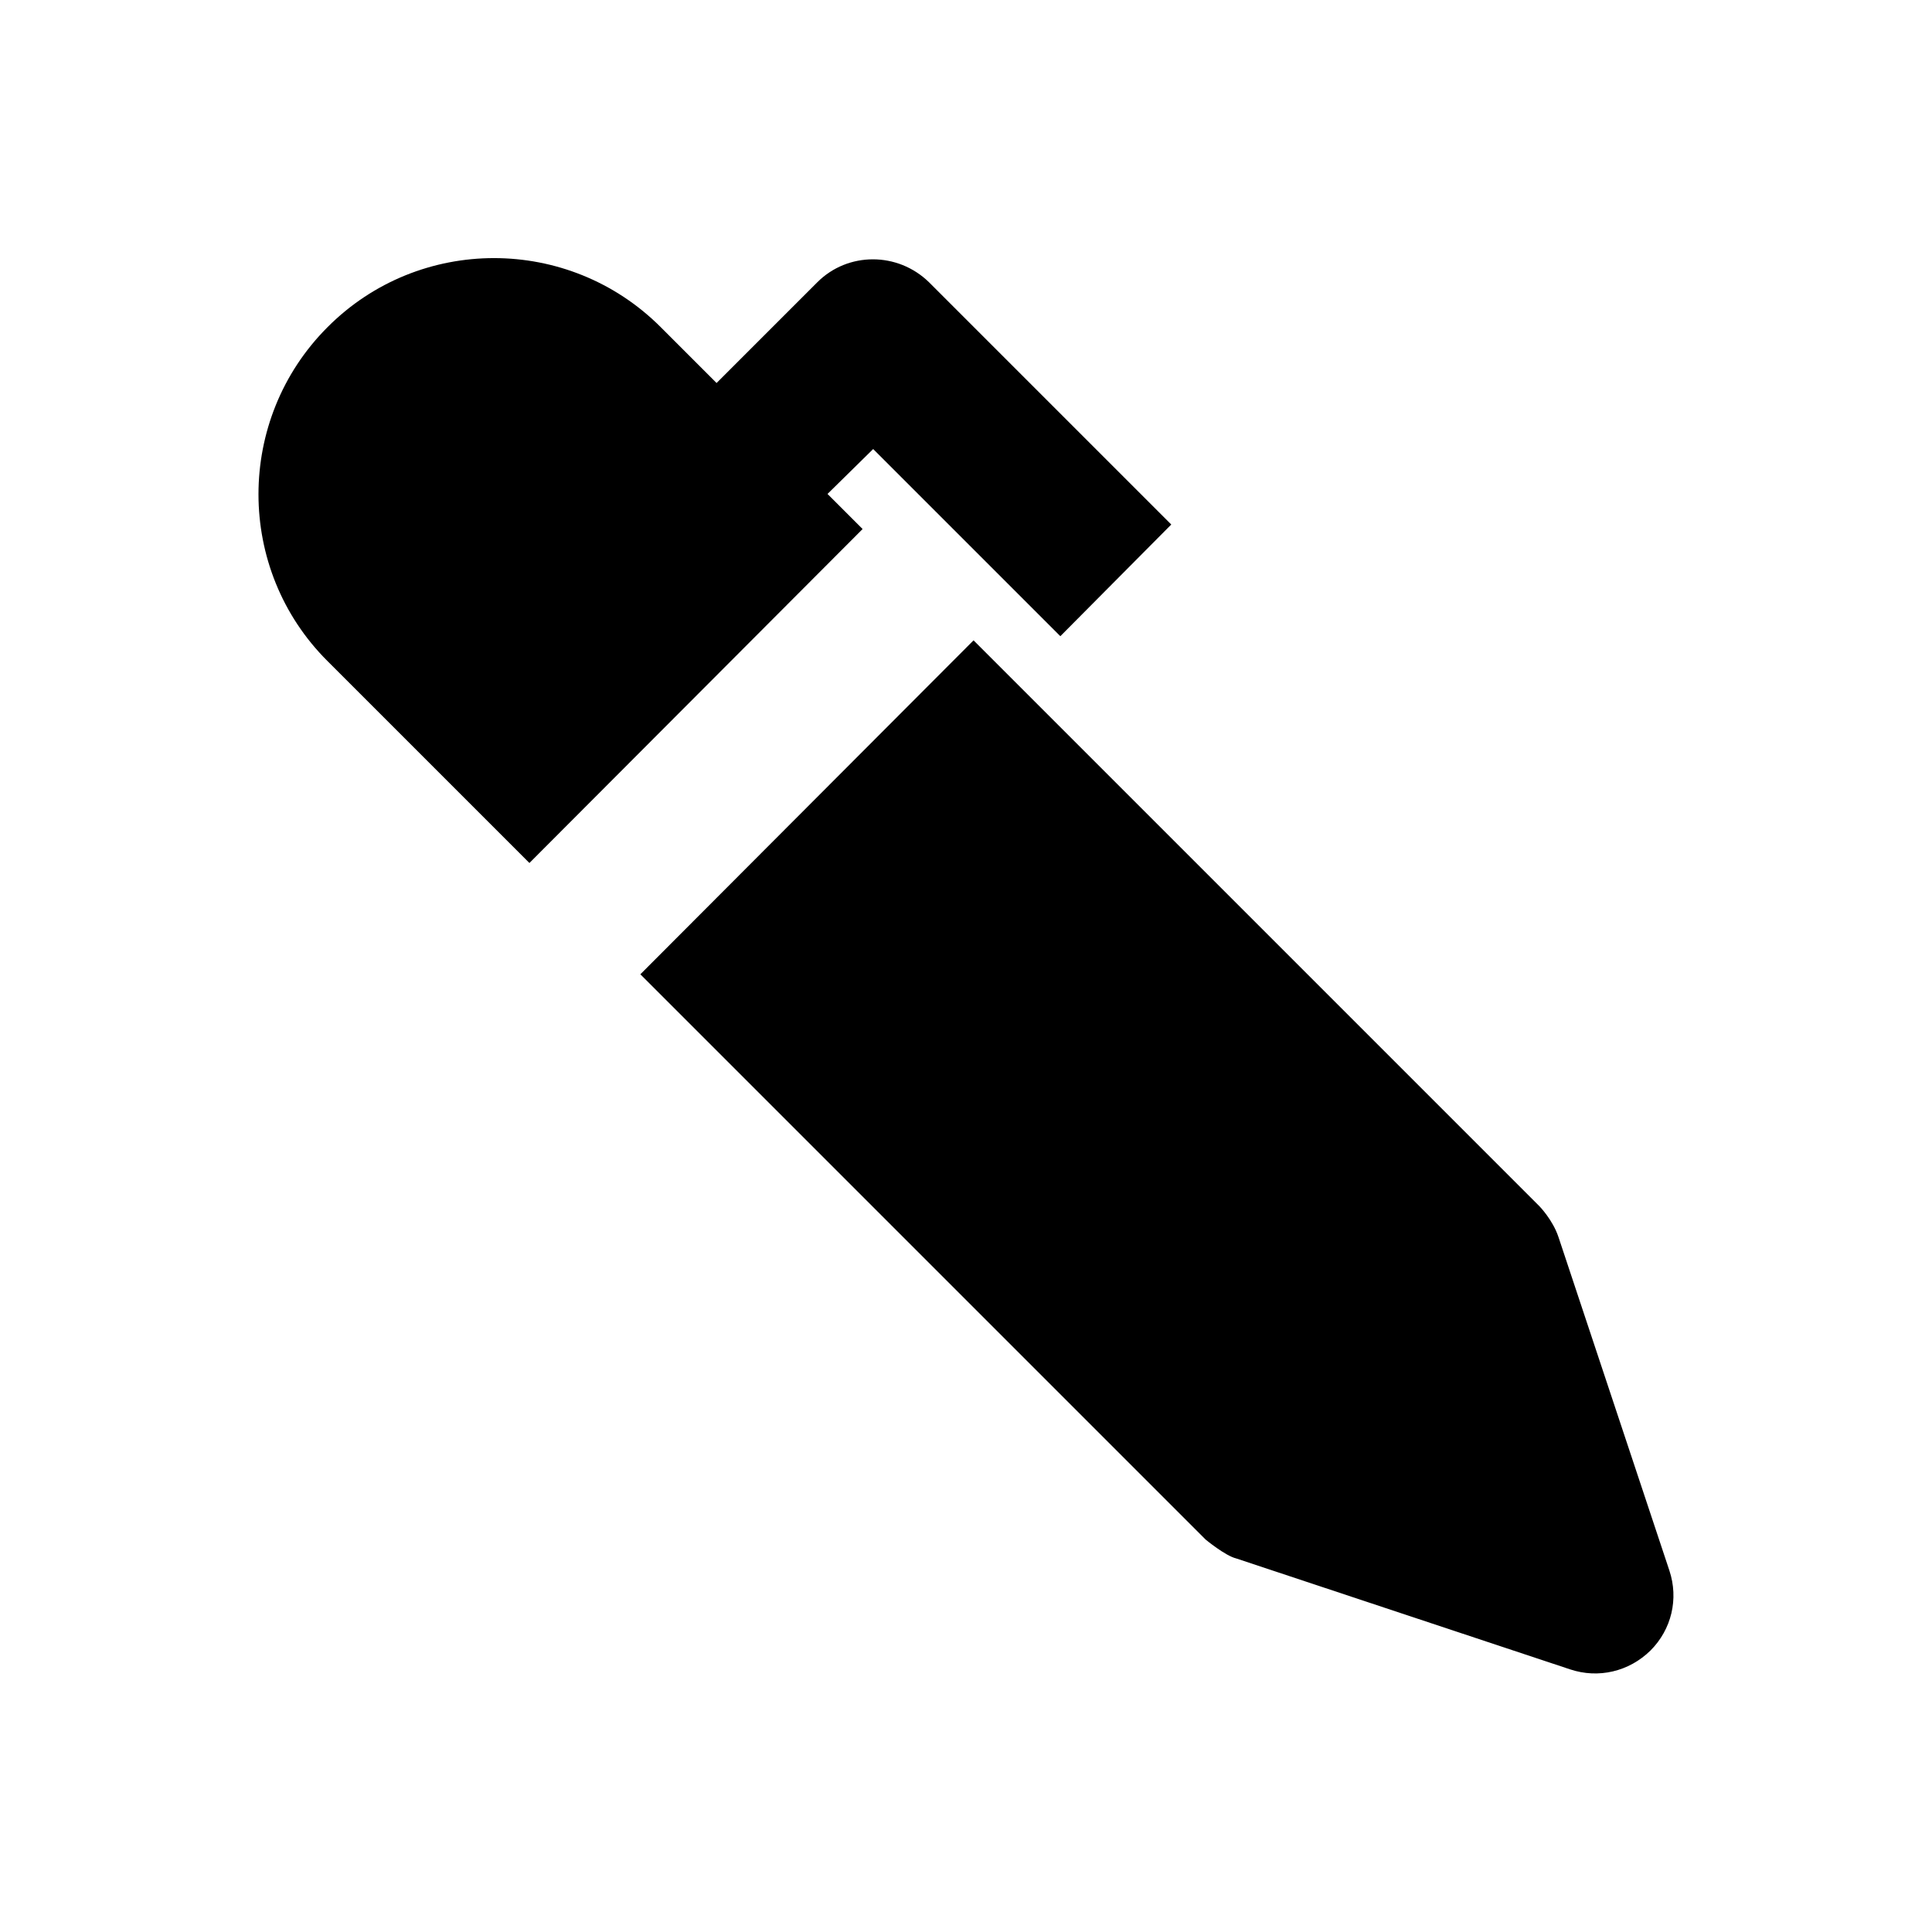 <?xml version="1.0" encoding="utf-8"?>
<!-- Generator: Adobe Illustrator 18.0.0, SVG Export Plug-In . SVG Version: 6.00 Build 0)  -->
<!DOCTYPE svg PUBLIC "-//W3C//DTD SVG 1.1//EN" "http://www.w3.org/Graphics/SVG/1.1/DTD/svg11.dtd">
<svg version="1.1" id="Layer_1" xmlns="http://www.w3.org/2000/svg" xmlns:xlink="http://www.w3.org/1999/xlink" x="0px" y="0px"
	 viewBox="0 0 512 512" enable-background="new 0 0 512 512" xml:space="preserve">
<g>
	<path d="M219.3,130.9l12.1-11.9l49.6,49.6l29.4-29.6l-64.2-64.2c-8.3-8.1-21.5-8.1-29.6,0l-26.7,26.7l-14.8-14.8
		c-24.4-24.4-64-24.4-88.3,0c-24.4,24.4-24.4,64.2,0,88.5l53.5,53.5l88.3-88.5L219.3,130.9z"/>
	<path d="M442.4,416.2L413,327.8c-1.5-4.5-5-8.1-5-8.1l-150-150l-88.3,88.5L319.5,408c0,0,5.2,4.3,8.1,5l88.5,29.4
		c7.5,2.5,15.6,0.6,21.3-5C443,431.8,444.9,423.7,442.4,416.2z"/>
</g>
</svg>
